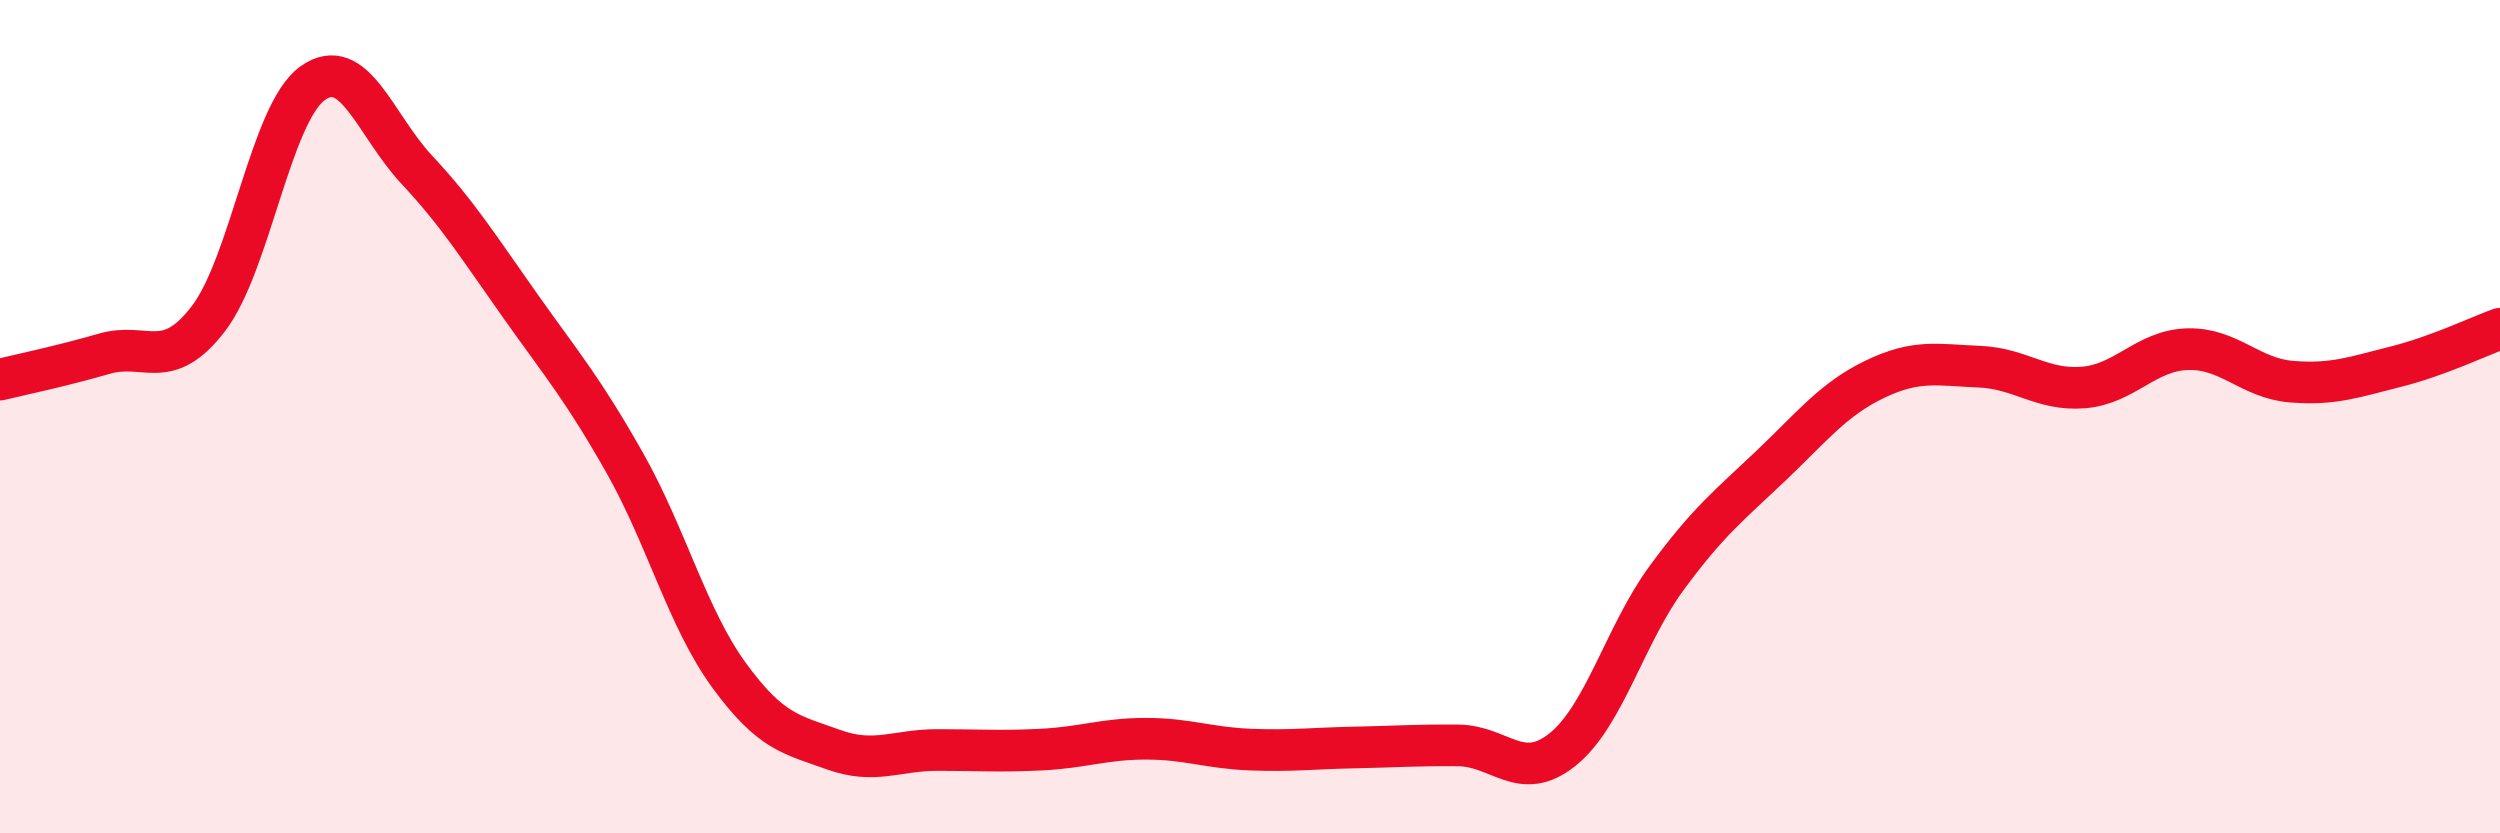 
    <svg width="60" height="20" viewBox="0 0 60 20" xmlns="http://www.w3.org/2000/svg">
      <path
        d="M 0,9.11 C 0.5,8.99 1.5,8.78 2.5,8.49 C 3.5,8.2 4,8.95 5,7.65 C 6,6.35 6.5,2.72 7.5,2 C 8.5,1.28 9,3 10,4.07 C 11,5.14 11.5,5.95 12.5,7.36 C 13.5,8.77 14,9.35 15,11.12 C 16,12.89 16.5,14.84 17.5,16.21 C 18.5,17.58 19,17.63 20,17.99 C 21,18.35 21.5,18 22.5,18 C 23.5,18 24,18.04 25,17.99 C 26,17.94 26.5,17.73 27.5,17.73 C 28.5,17.73 29,17.95 30,17.99 C 31,18.03 31.5,17.96 32.5,17.94 C 33.5,17.92 34,17.88 35,17.89 C 36,17.9 36.5,18.79 37.5,17.99 C 38.5,17.19 39,15.23 40,13.87 C 41,12.51 41.5,12.13 42.5,11.18 C 43.5,10.23 44,9.58 45,9.1 C 46,8.62 46.5,8.76 47.5,8.8 C 48.5,8.84 49,9.38 50,9.3 C 51,9.22 51.5,8.41 52.5,8.38 C 53.5,8.35 54,9.08 55,9.16 C 56,9.24 56.5,9.05 57.5,8.8 C 58.5,8.55 59.5,8.07 60,7.89L60 20L0 20Z"
        fill="#EB0A25"
        opacity="0.1"
        stroke-linecap="round"
        stroke-linejoin="round"
      />
      <path
        d="M 0,9.11 C 0.5,8.99 1.5,8.78 2.5,8.49 C 3.5,8.2 4,8.95 5,7.65 C 6,6.35 6.5,2.72 7.5,2 C 8.5,1.28 9,3 10,4.07 C 11,5.14 11.5,5.95 12.5,7.36 C 13.5,8.77 14,9.35 15,11.12 C 16,12.89 16.5,14.84 17.5,16.21 C 18.5,17.58 19,17.63 20,17.99 C 21,18.35 21.5,18 22.5,18 C 23.5,18 24,18.04 25,17.99 C 26,17.94 26.5,17.73 27.5,17.73 C 28.5,17.73 29,17.95 30,17.99 C 31,18.03 31.5,17.96 32.5,17.94 C 33.5,17.92 34,17.88 35,17.89 C 36,17.9 36.5,18.79 37.5,17.99 C 38.5,17.19 39,15.23 40,13.87 C 41,12.51 41.5,12.13 42.5,11.18 C 43.5,10.23 44,9.58 45,9.1 C 46,8.62 46.5,8.76 47.5,8.8 C 48.5,8.84 49,9.38 50,9.3 C 51,9.22 51.5,8.41 52.5,8.38 C 53.5,8.35 54,9.08 55,9.16 C 56,9.24 56.5,9.05 57.5,8.8 C 58.5,8.55 59.5,8.07 60,7.89"
        stroke="#EB0A25"
        stroke-width="1"
        fill="none"
        stroke-linecap="round"
        stroke-linejoin="round"
      />
    </svg>
  